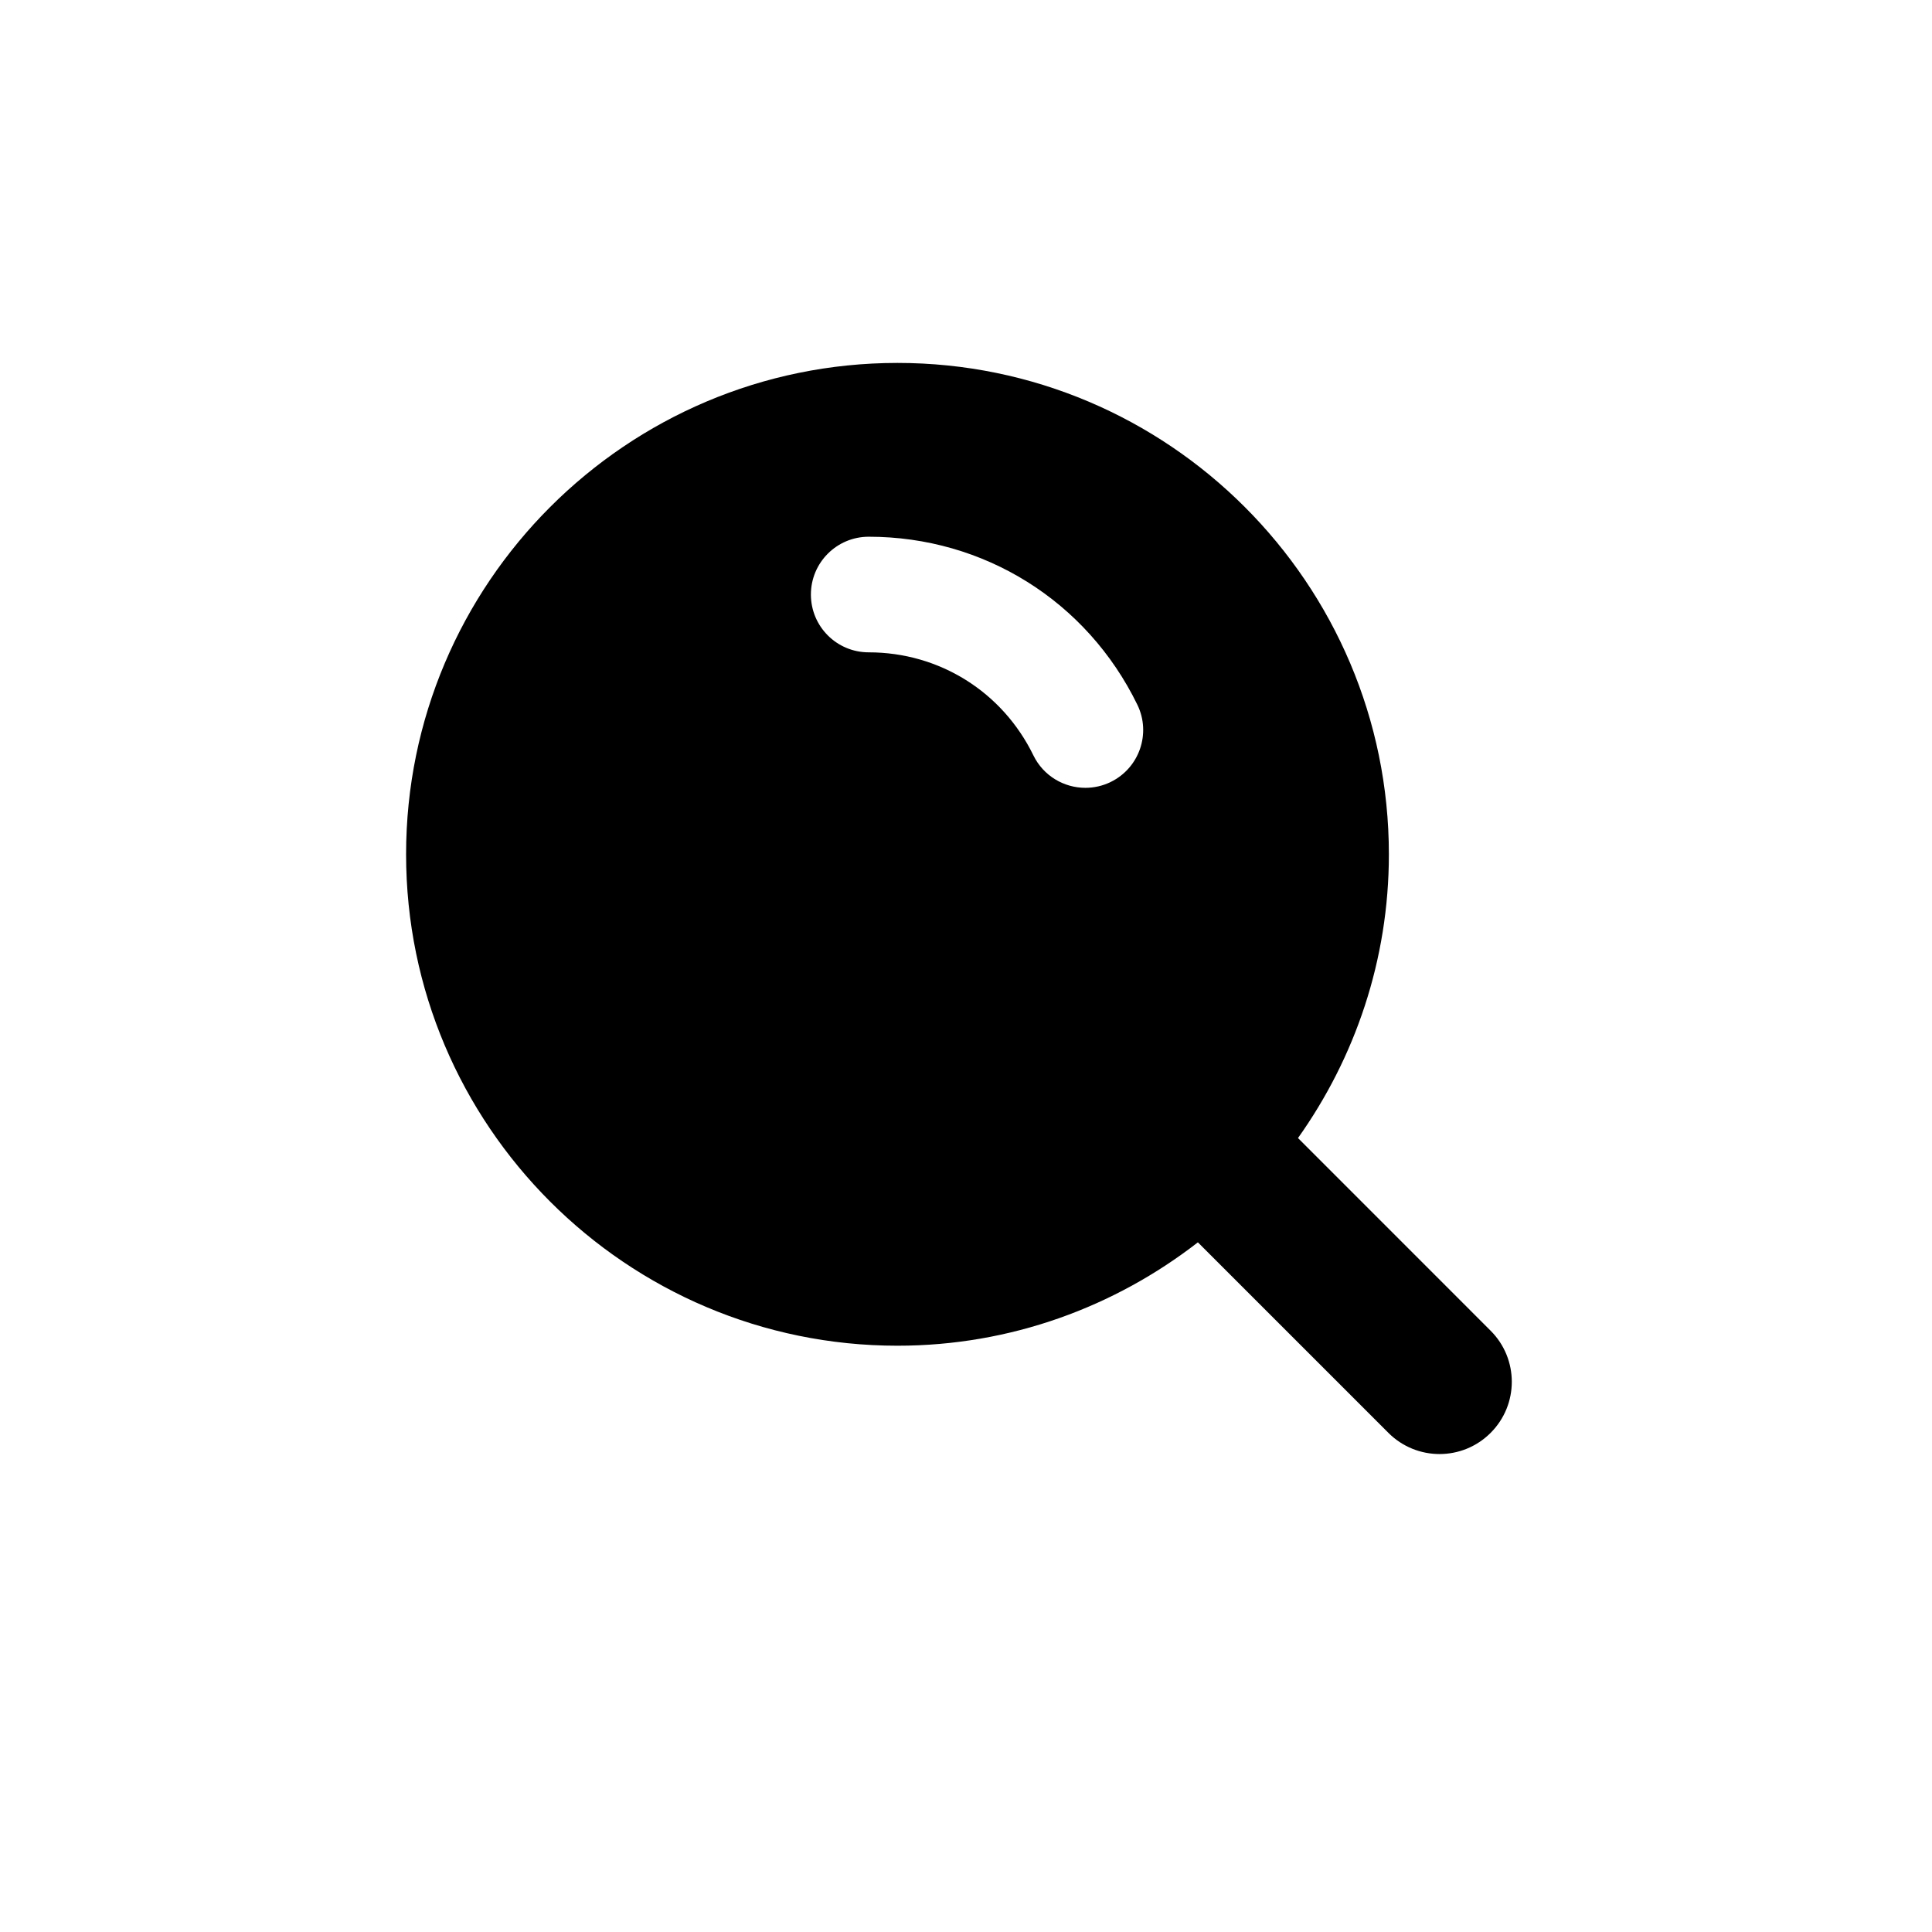 <?xml version="1.0" encoding="utf-8"?>
<!-- Generator: Adobe Illustrator 16.0.0, SVG Export Plug-In . SVG Version: 6.00 Build 0)  -->
<!DOCTYPE svg PUBLIC "-//W3C//DTD SVG 1.1//EN" "http://www.w3.org/Graphics/SVG/1.1/DTD/svg11.dtd">
<svg version="1.1" id="Layer_1" xmlns="http://www.w3.org/2000/svg" xmlns:xlink="http://www.w3.org/1999/xlink" x="0px" y="0px"
	 width="100px" height="100px" viewBox="0 0 100 100" enable-background="new 0 0 100 100" xml:space="preserve">
<path d="M77.154,68.877l-9.97-9.972c2.951-4.152,4.704-9.214,4.704-14.686c0-14.024-11.41-25.434-25.434-25.434
	c-14.026,0-25.435,11.409-25.435,25.434c0,14.025,11.408,25.435,25.435,25.435c5.858,0,11.244-2.011,15.548-5.351l9.862,9.862
	c0.731,0.73,1.689,1.096,2.645,1.096c0.959,0,1.914-0.365,2.645-1.096C78.616,72.704,78.616,70.338,77.154,68.877z M57.488,40.476
	c-0.42,0.205-0.867,0.302-1.309,0.302c-1.107,0-2.174-0.618-2.691-1.681c-1.604-3.289-4.868-5.332-8.523-5.332
	c-1.654,0-2.993-1.338-2.993-2.992c0-1.651,1.339-2.992,2.993-2.992c5.961,0,11.288,3.331,13.903,8.693
	C59.593,37.96,58.974,39.752,57.488,40.476z"/>
</svg>
